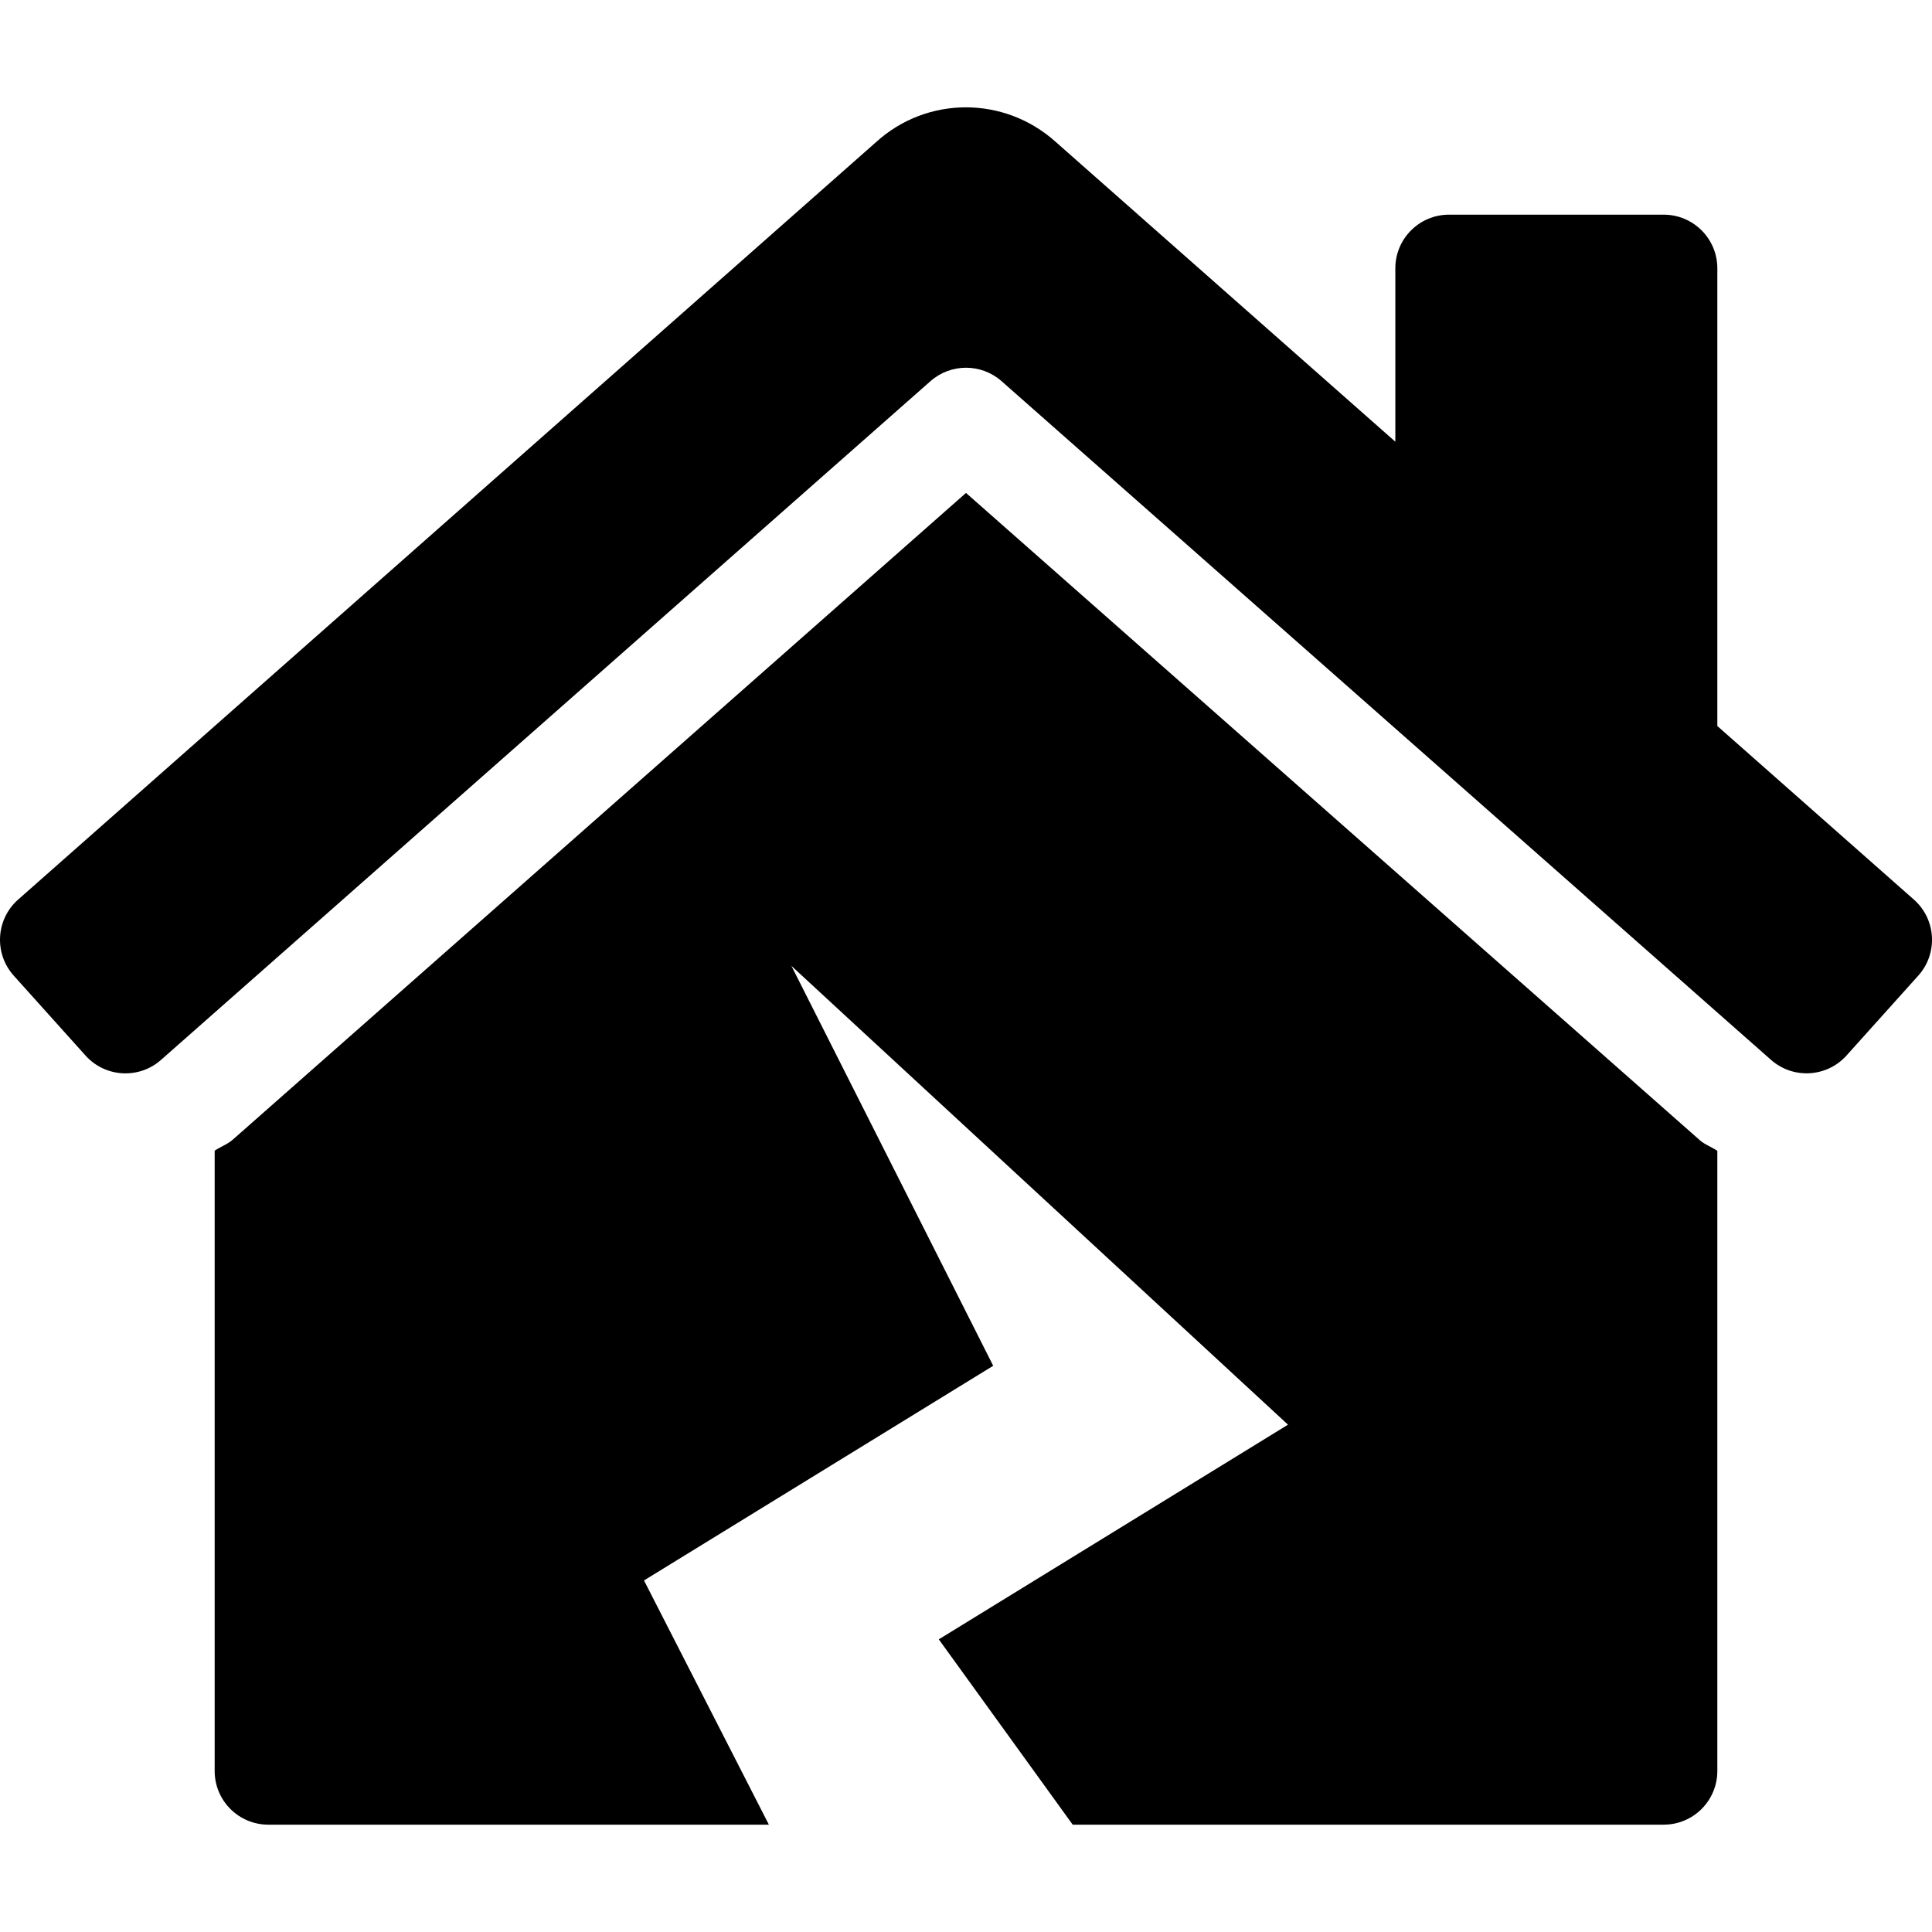 <svg xmlns="http://www.w3.org/2000/svg" fill="#000000" width="256px" height="256px" viewBox="0 -32 576 576"><g id="SVGRepo_bgCarrier" stroke-width="0"></g><g id="SVGRepo_tracerCarrier" stroke-linecap="round" stroke-linejoin="round"></g><g id="SVGRepo_iconCarrier"><path d="M288 114.96L69.47 307.71c-1.62 1.46-3.69 2.14-5.47 3.35V496c0 8.84 7.16 16 16 16h149.23L192 439.19l104.11-64-60.16-119.22L384 392.75l-104.11 64L319.81 512H496c8.84 0 16-7.16 16-16V311.1c-1.7-1.16-3.72-1.82-5.26-3.2L288 114.96zm282.69 121.32L512 184.45V48c0-8.84-7.16-16-16-16h-64c-8.84 0-16 7.16-16 16v51.69L314.75 10.31C307.12 3.45 297.56.01 288 0s-19.1 3.41-26.7 10.27L5.31 236.28c-6.57 5.91-7.12 16.02-1.21 22.6l21.4 23.82c5.9 6.57 16.02 7.12 22.6 1.21L277.42 81.63c6.05-5.33 15.12-5.33 21.17 0L527.91 283.9c6.57 5.9 16.69 5.36 22.6-1.21l21.4-23.82c5.9-6.57 5.36-16.69-1.22-22.59z"></path></g></svg>